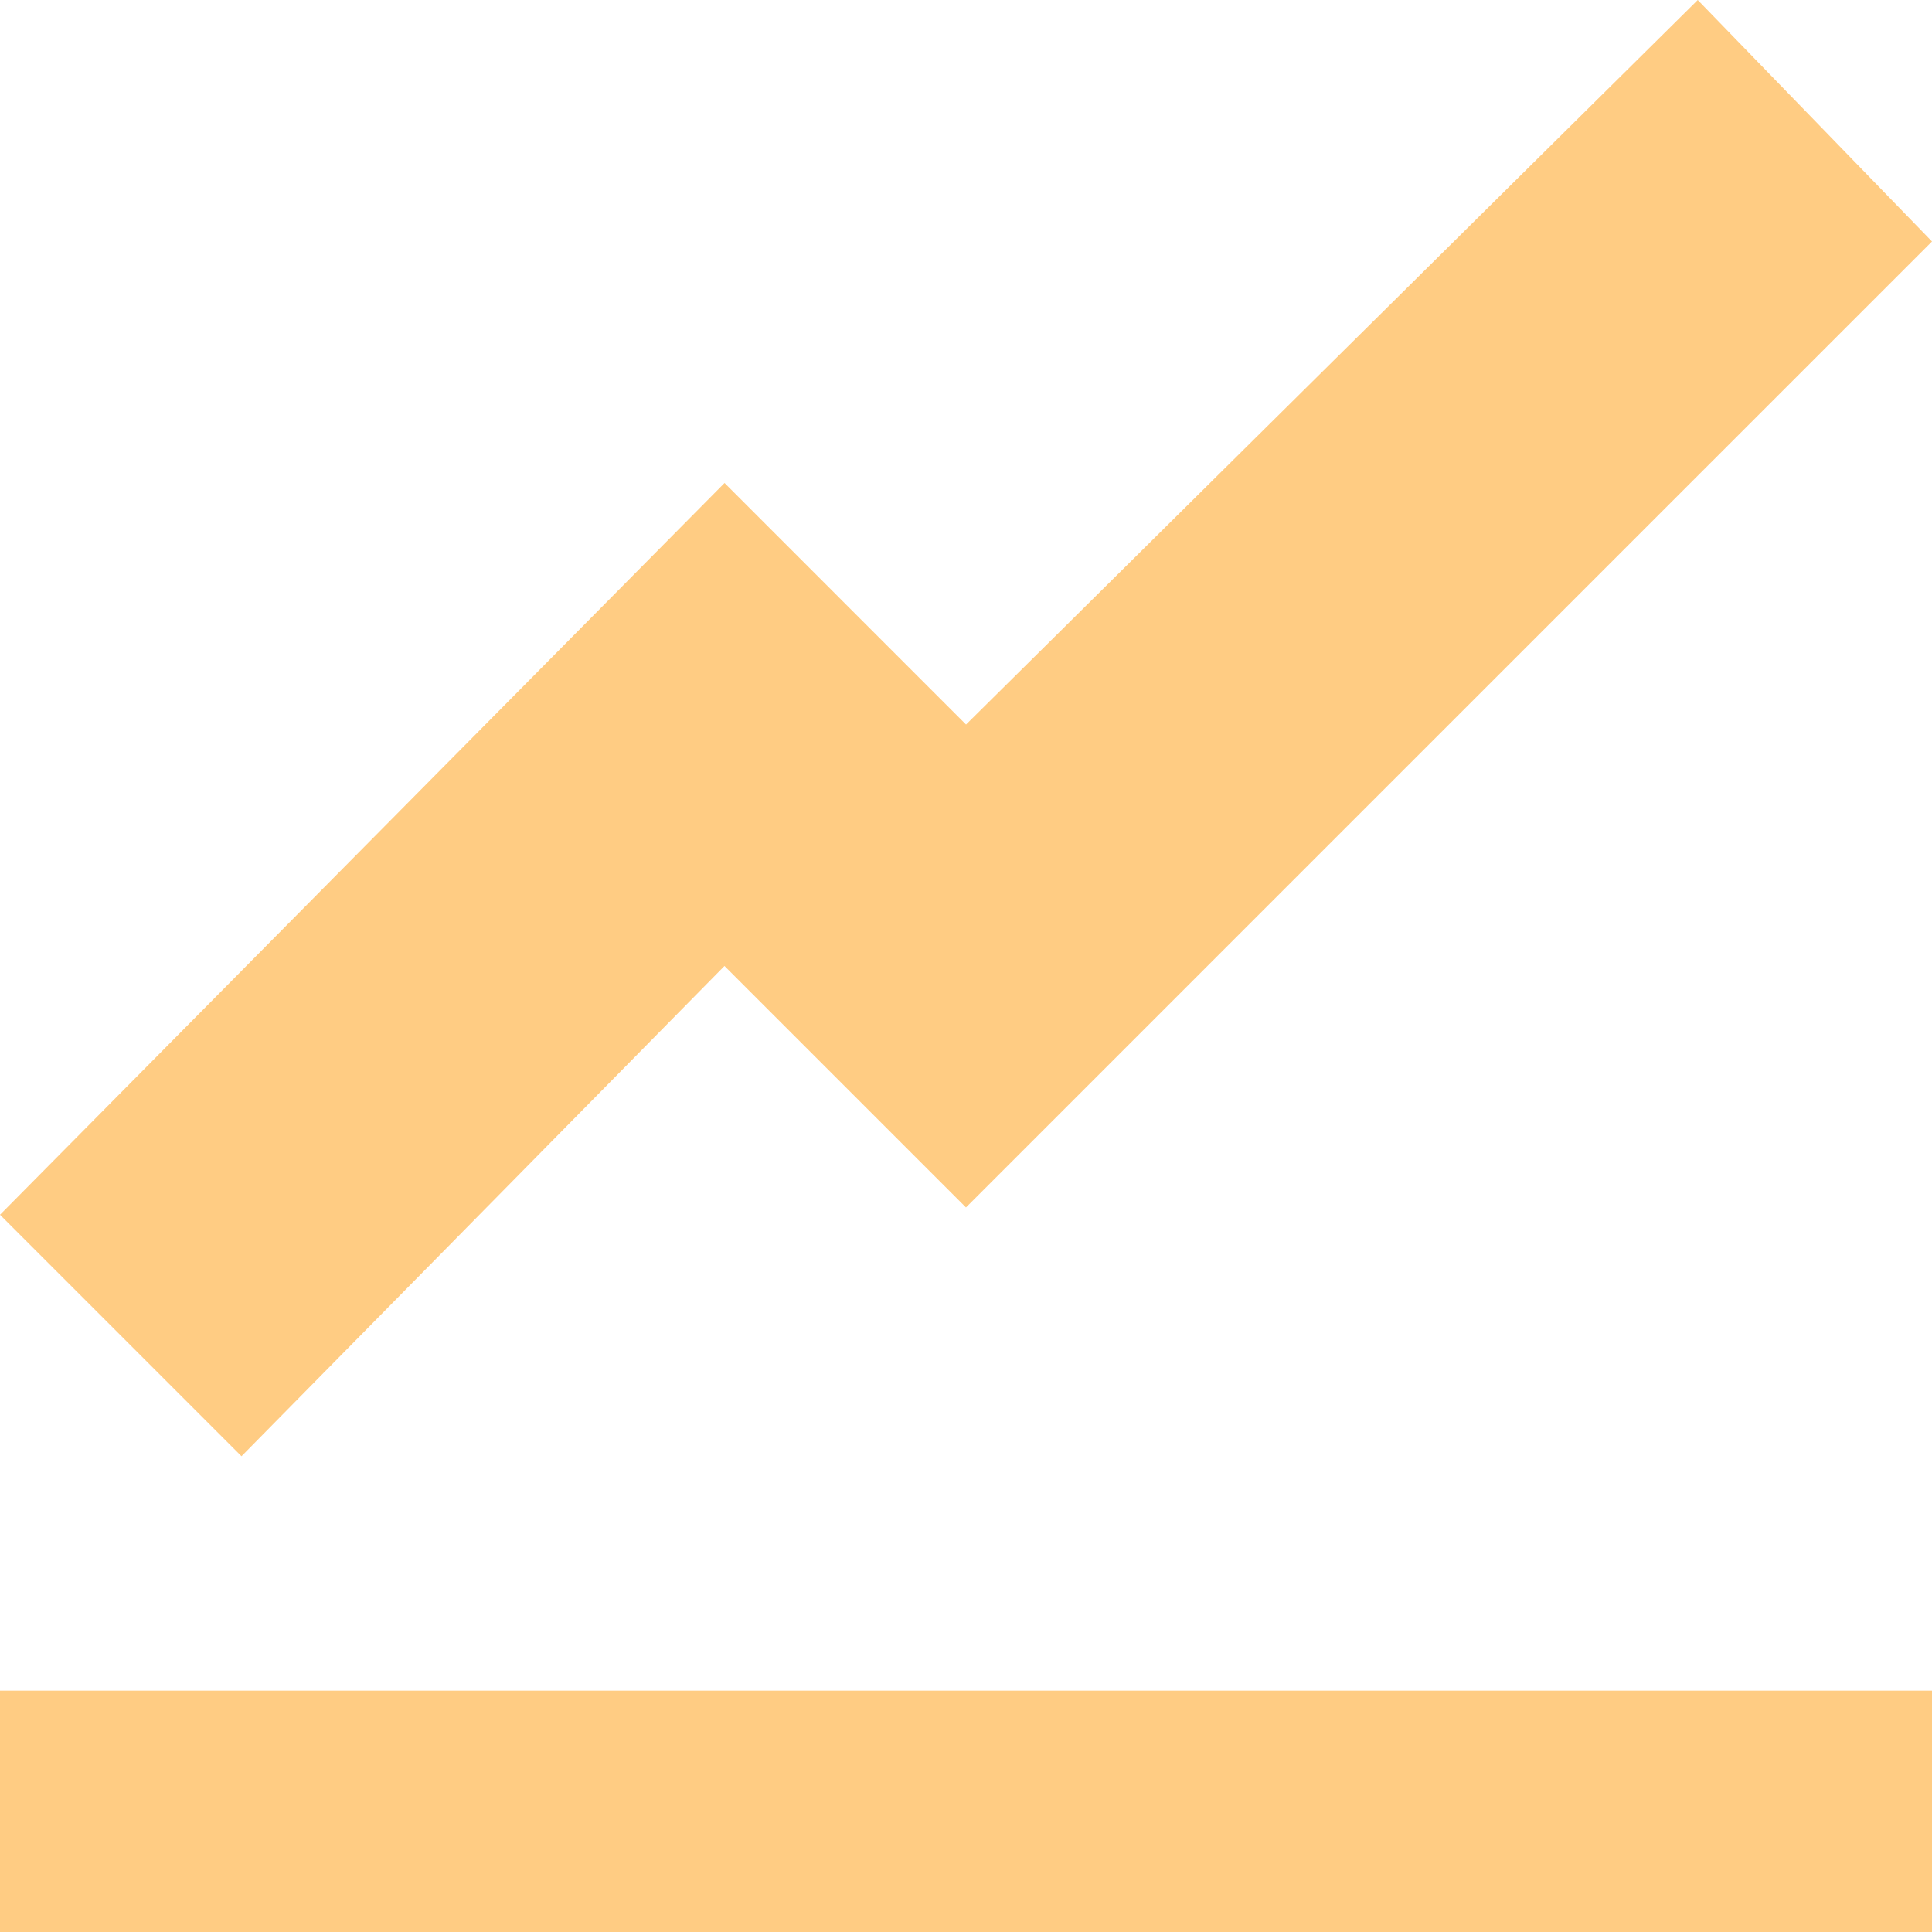 <svg xmlns="http://www.w3.org/2000/svg" width="30.969" height="30.969" viewBox="0 0 30.969 30.969">
  <path id="Icon_open-graph" data-name="Icon open-graph" d="M27.214,0,15.485,11.614,11.614,7.742,0,19.472l3.871,3.871,7.742-7.859,3.871,3.871L30.969,3.871ZM0,27.1v3.871H30.969V27.1Z" fill="#ffcc83"/>
</svg>

